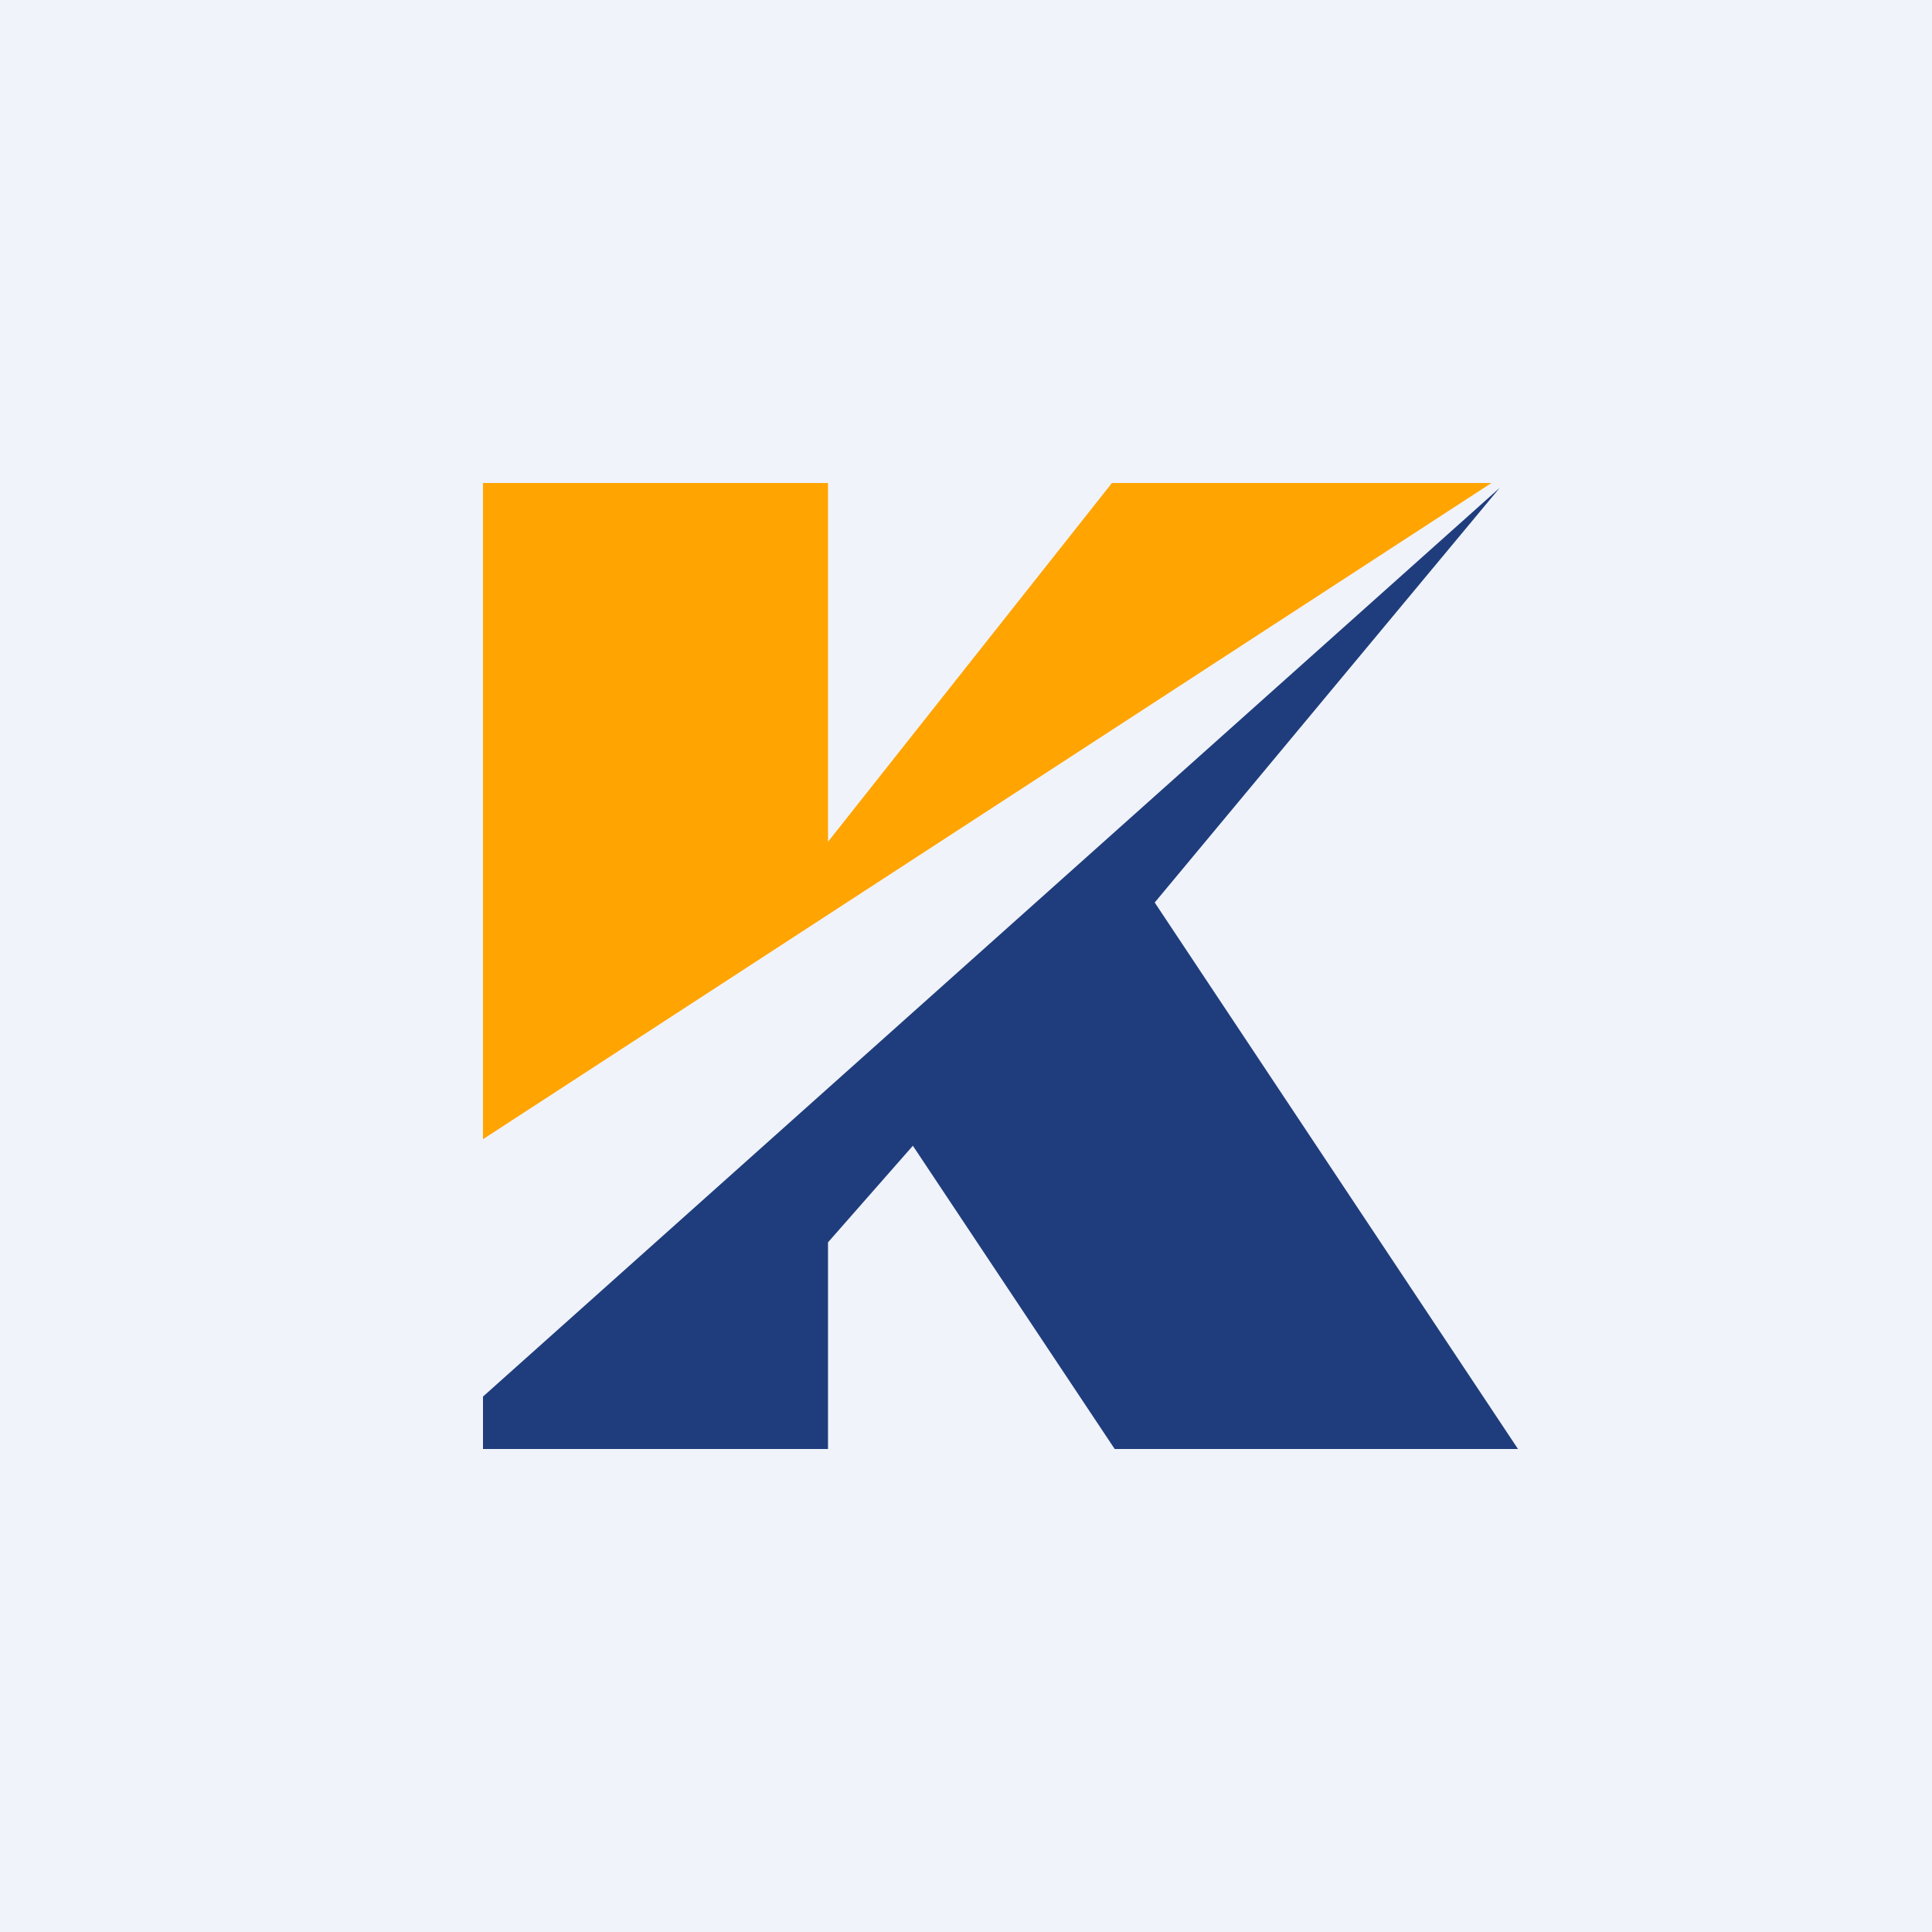 <!-- by TradingView --><svg width="56" height="56" viewBox="0 0 56 56" xmlns="http://www.w3.org/2000/svg"><path fill="#F0F3FA" d="M0 0h56v56H0z"/><path d="M14 33.02V14h10v10.4L32.23 14h11L14 33.02Z" fill="#FFA401"/><path d="M14 40.48V42h10v-5.99l2.46-2.8L32.31 42H44L33.47 26.16l10-12.02L14 40.48Z" fill="#1F3D7D"/></svg>